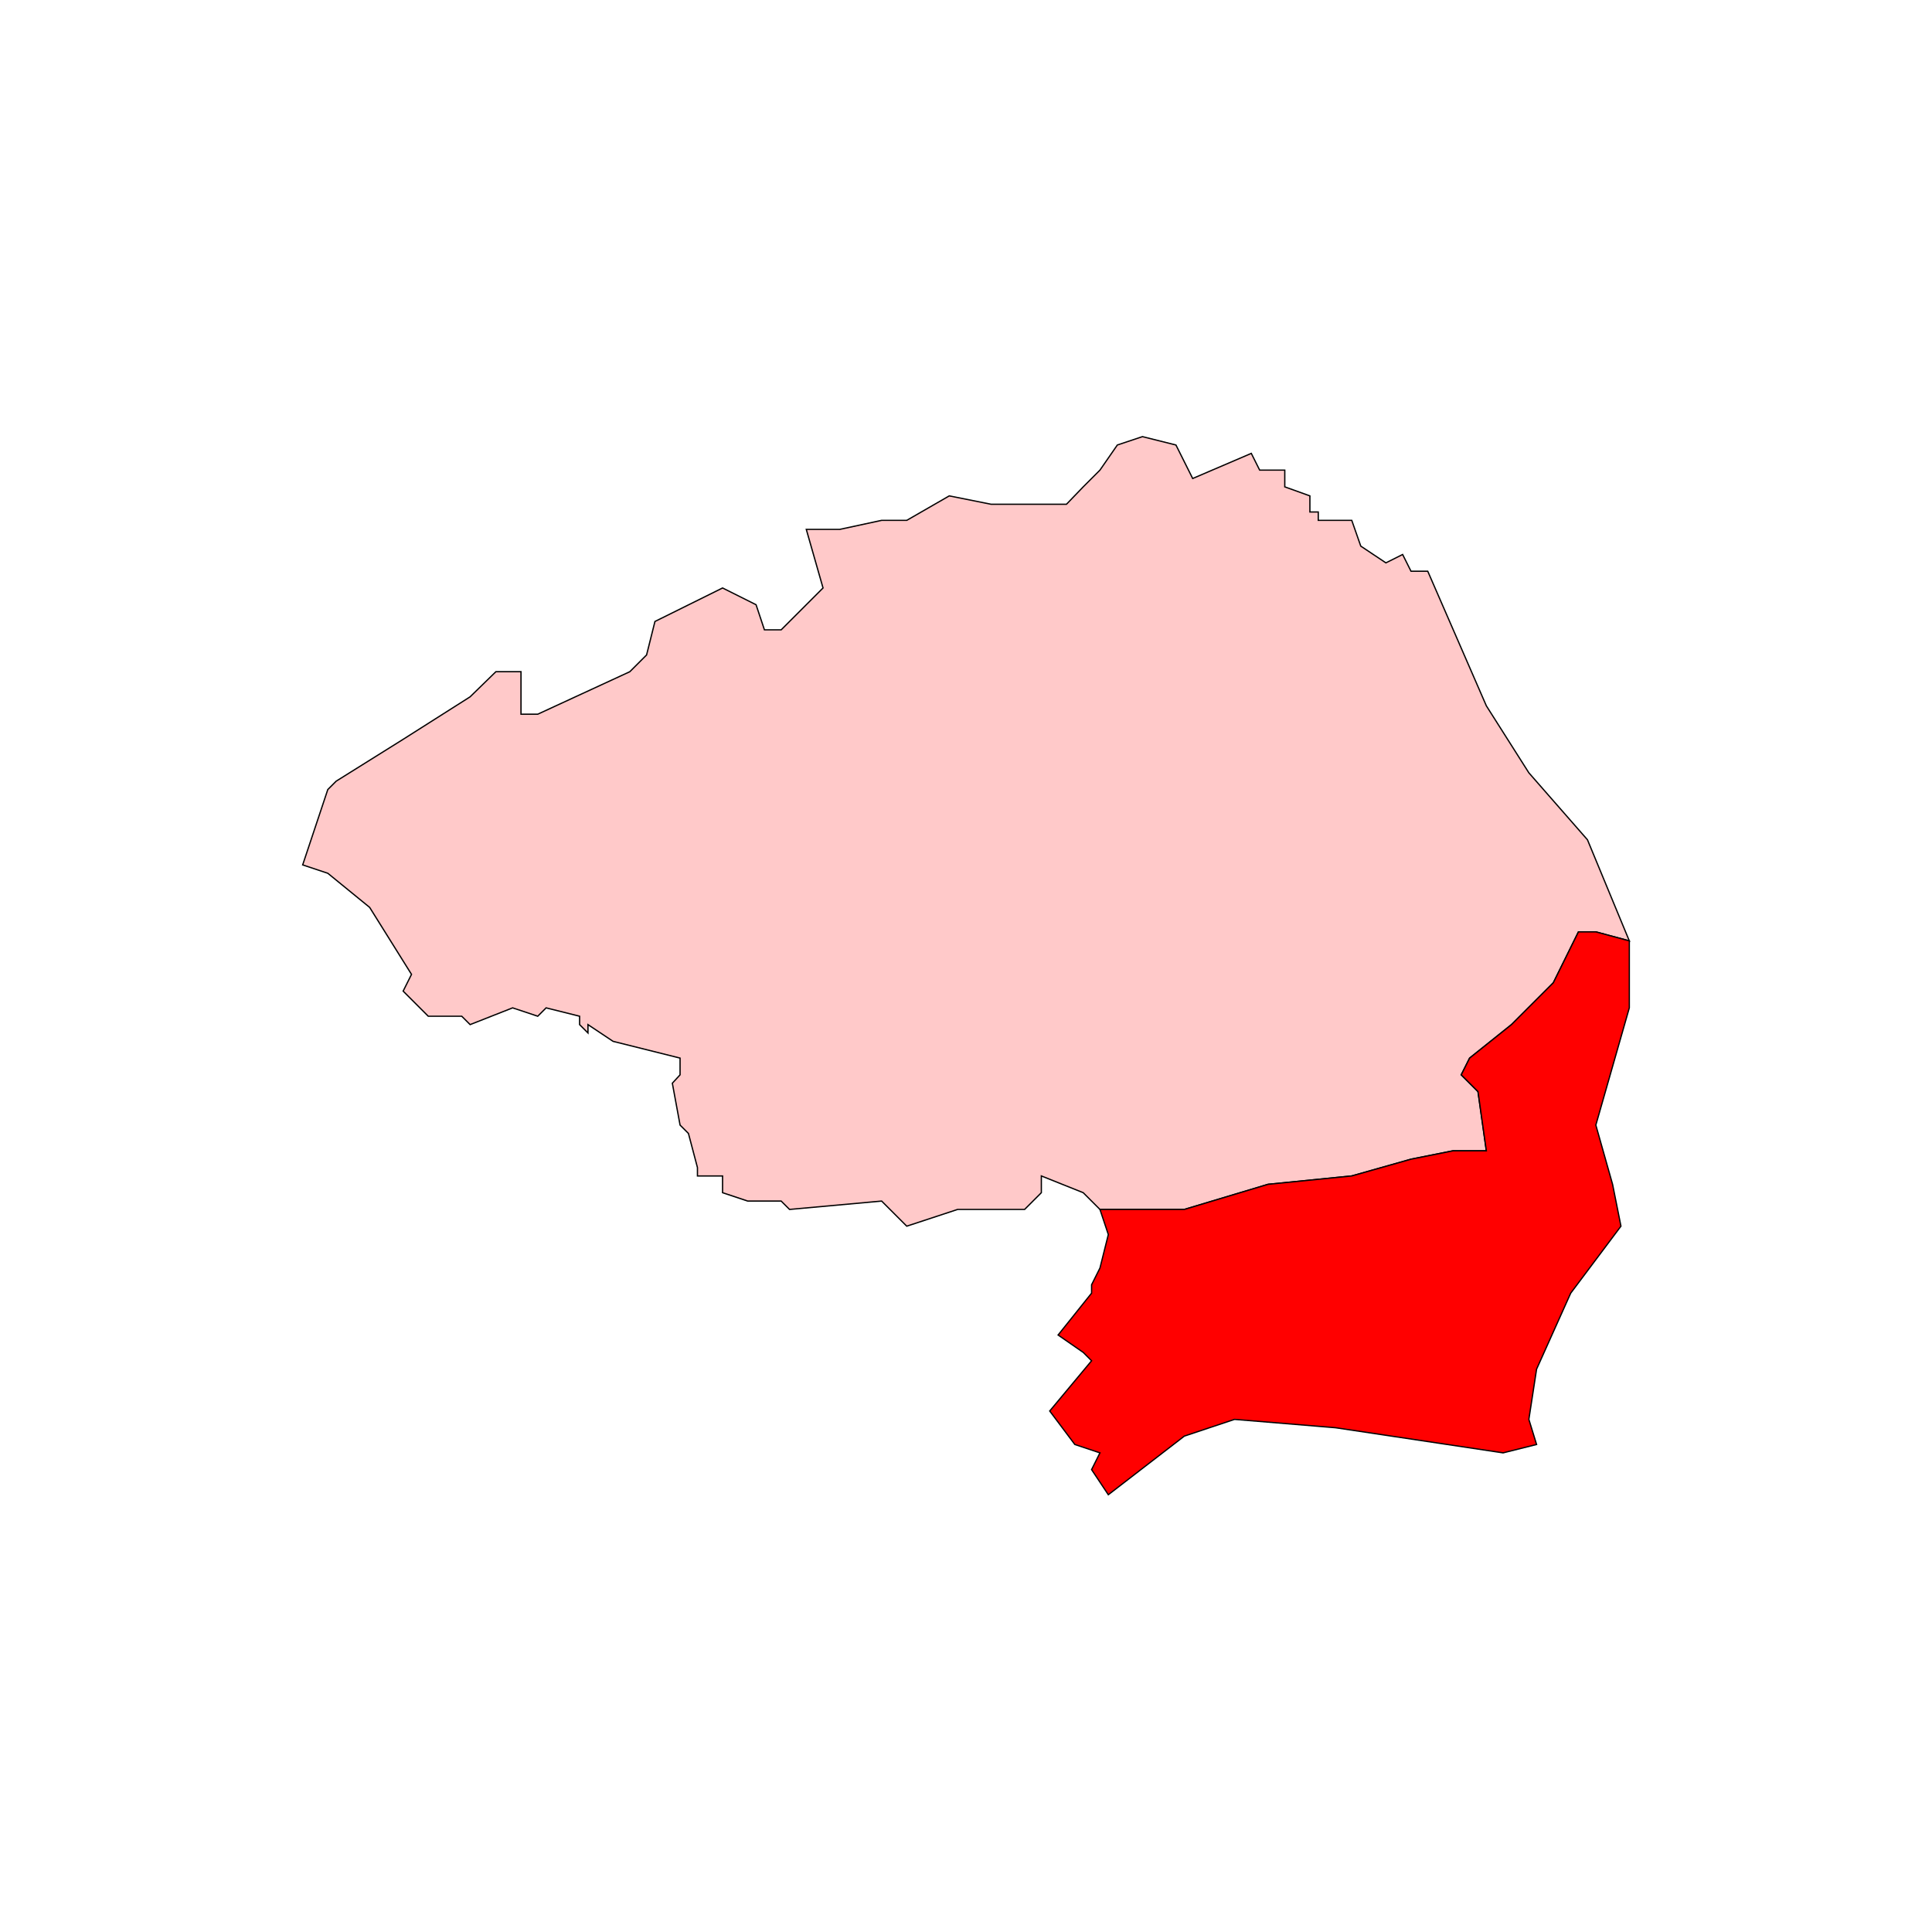<?xml version="1.0" encoding="UTF-8"?>
<svg id="Layer_1" xmlns="http://www.w3.org/2000/svg" version="1.1" xmlns:xlink="http://www.w3.org/1999/xlink" viewBox="0 0 300 300">
  <!-- Generator: Adobe Illustrator 29.3.0, SVG Export Plug-In . SVG Version: 2.1.0 Build 56)  -->
  <defs>
    <style>
      .st0 {
        fill: #ffc9c9;
      }

      .st0, .st1 {
        stroke: #000;
        stroke-miterlimit: 10;
        stroke-width: .2px;
      }

      .st1 {
        fill: red;
      }
    </style>
  </defs>
  <polygon class="st0" points="71.7 157.8 73 159.1 79.6 156.5 83.5 157.8 84.8 156.5 90 157.8 90 159.1 91.3 160.4 91.3 159.1 95.2 161.7 105.6 164.3 105.6 166.9 104.4 168.2 105.6 174.7 106.9 176 108.3 181.3 108.3 182.6 112.2 182.6 112.2 185.2 116.1 186.5 121.3 186.5 122.6 187.8 136.9 186.5 140.8 190.4 148.7 187.8 153.9 187.8 155.2 187.8 159.1 187.8 161.7 185.2 161.7 182.6 168.2 185.2 170.8 187.8 183.9 187.8 196.9 183.9 209.9 182.6 219.1 180 225.6 178.7 230.8 178.7 229.5 169.5 226.9 166.9 228.2 164.3 234.7 159.1 241.2 152.6 245.1 144.7 247.8 144.7 253 146.1 246.5 130.4 237.4 120 230.8 109.6 221.7 88.7 219.1 88.7 217.8 86.1 215.2 87.4 211.3 84.8 209.9 80.8 204.7 80.8 204.7 79.5 203.4 79.5 203.4 77 199.5 75.6 199.5 73 195.6 73 194.3 70.4 185.2 74.3 182.6 69.1 177.4 67.8 173.5 69.1 170.8 73 169.5 74.3 168.2 75.6 165.6 78.3 163 78.3 153.9 78.3 147.4 77 140.8 80.8 136.9 80.8 130.4 82.2 125.2 82.2 127.8 91.3 121.3 97.8 118.7 97.8 117.4 93.9 112.2 91.3 101.7 96.5 100.4 101.7 97.8 104.3 83.5 110.9 80.9 110.9 80.9 104.3 77 104.3 73 108.2 62.6 114.8 52.2 121.3 50.9 122.6 47 134.3 50.9 135.6 57.4 140.9 63.9 151.3 62.6 153.9 66.5 157.8 71.7 157.8"/>
  <polygon class="st1" points="170.8 196.9 169.5 199.5 169.5 200.8 164.3 207.3 168.2 210 169.5 211.3 163 219.1 166.9 224.3 170.8 225.6 169.5 228.2 172.1 232.1 183.9 223 191.7 220.4 207.4 221.7 233.4 225.6 238.6 224.3 237.4 220.4 238.6 212.6 243.9 200.8 251.7 190.4 250.4 183.9 247.8 174.7 253 156.5 253 146.1 247.8 144.7 245.1 144.7 241.2 152.6 234.7 159.1 228.2 164.3 226.9 166.9 229.5 169.5 230.8 178.7 225.6 178.7 219.1 180 209.9 182.6 196.9 183.9 183.9 187.8 170.8 187.8 172.1 191.7 170.8 196.9"/>
</svg>